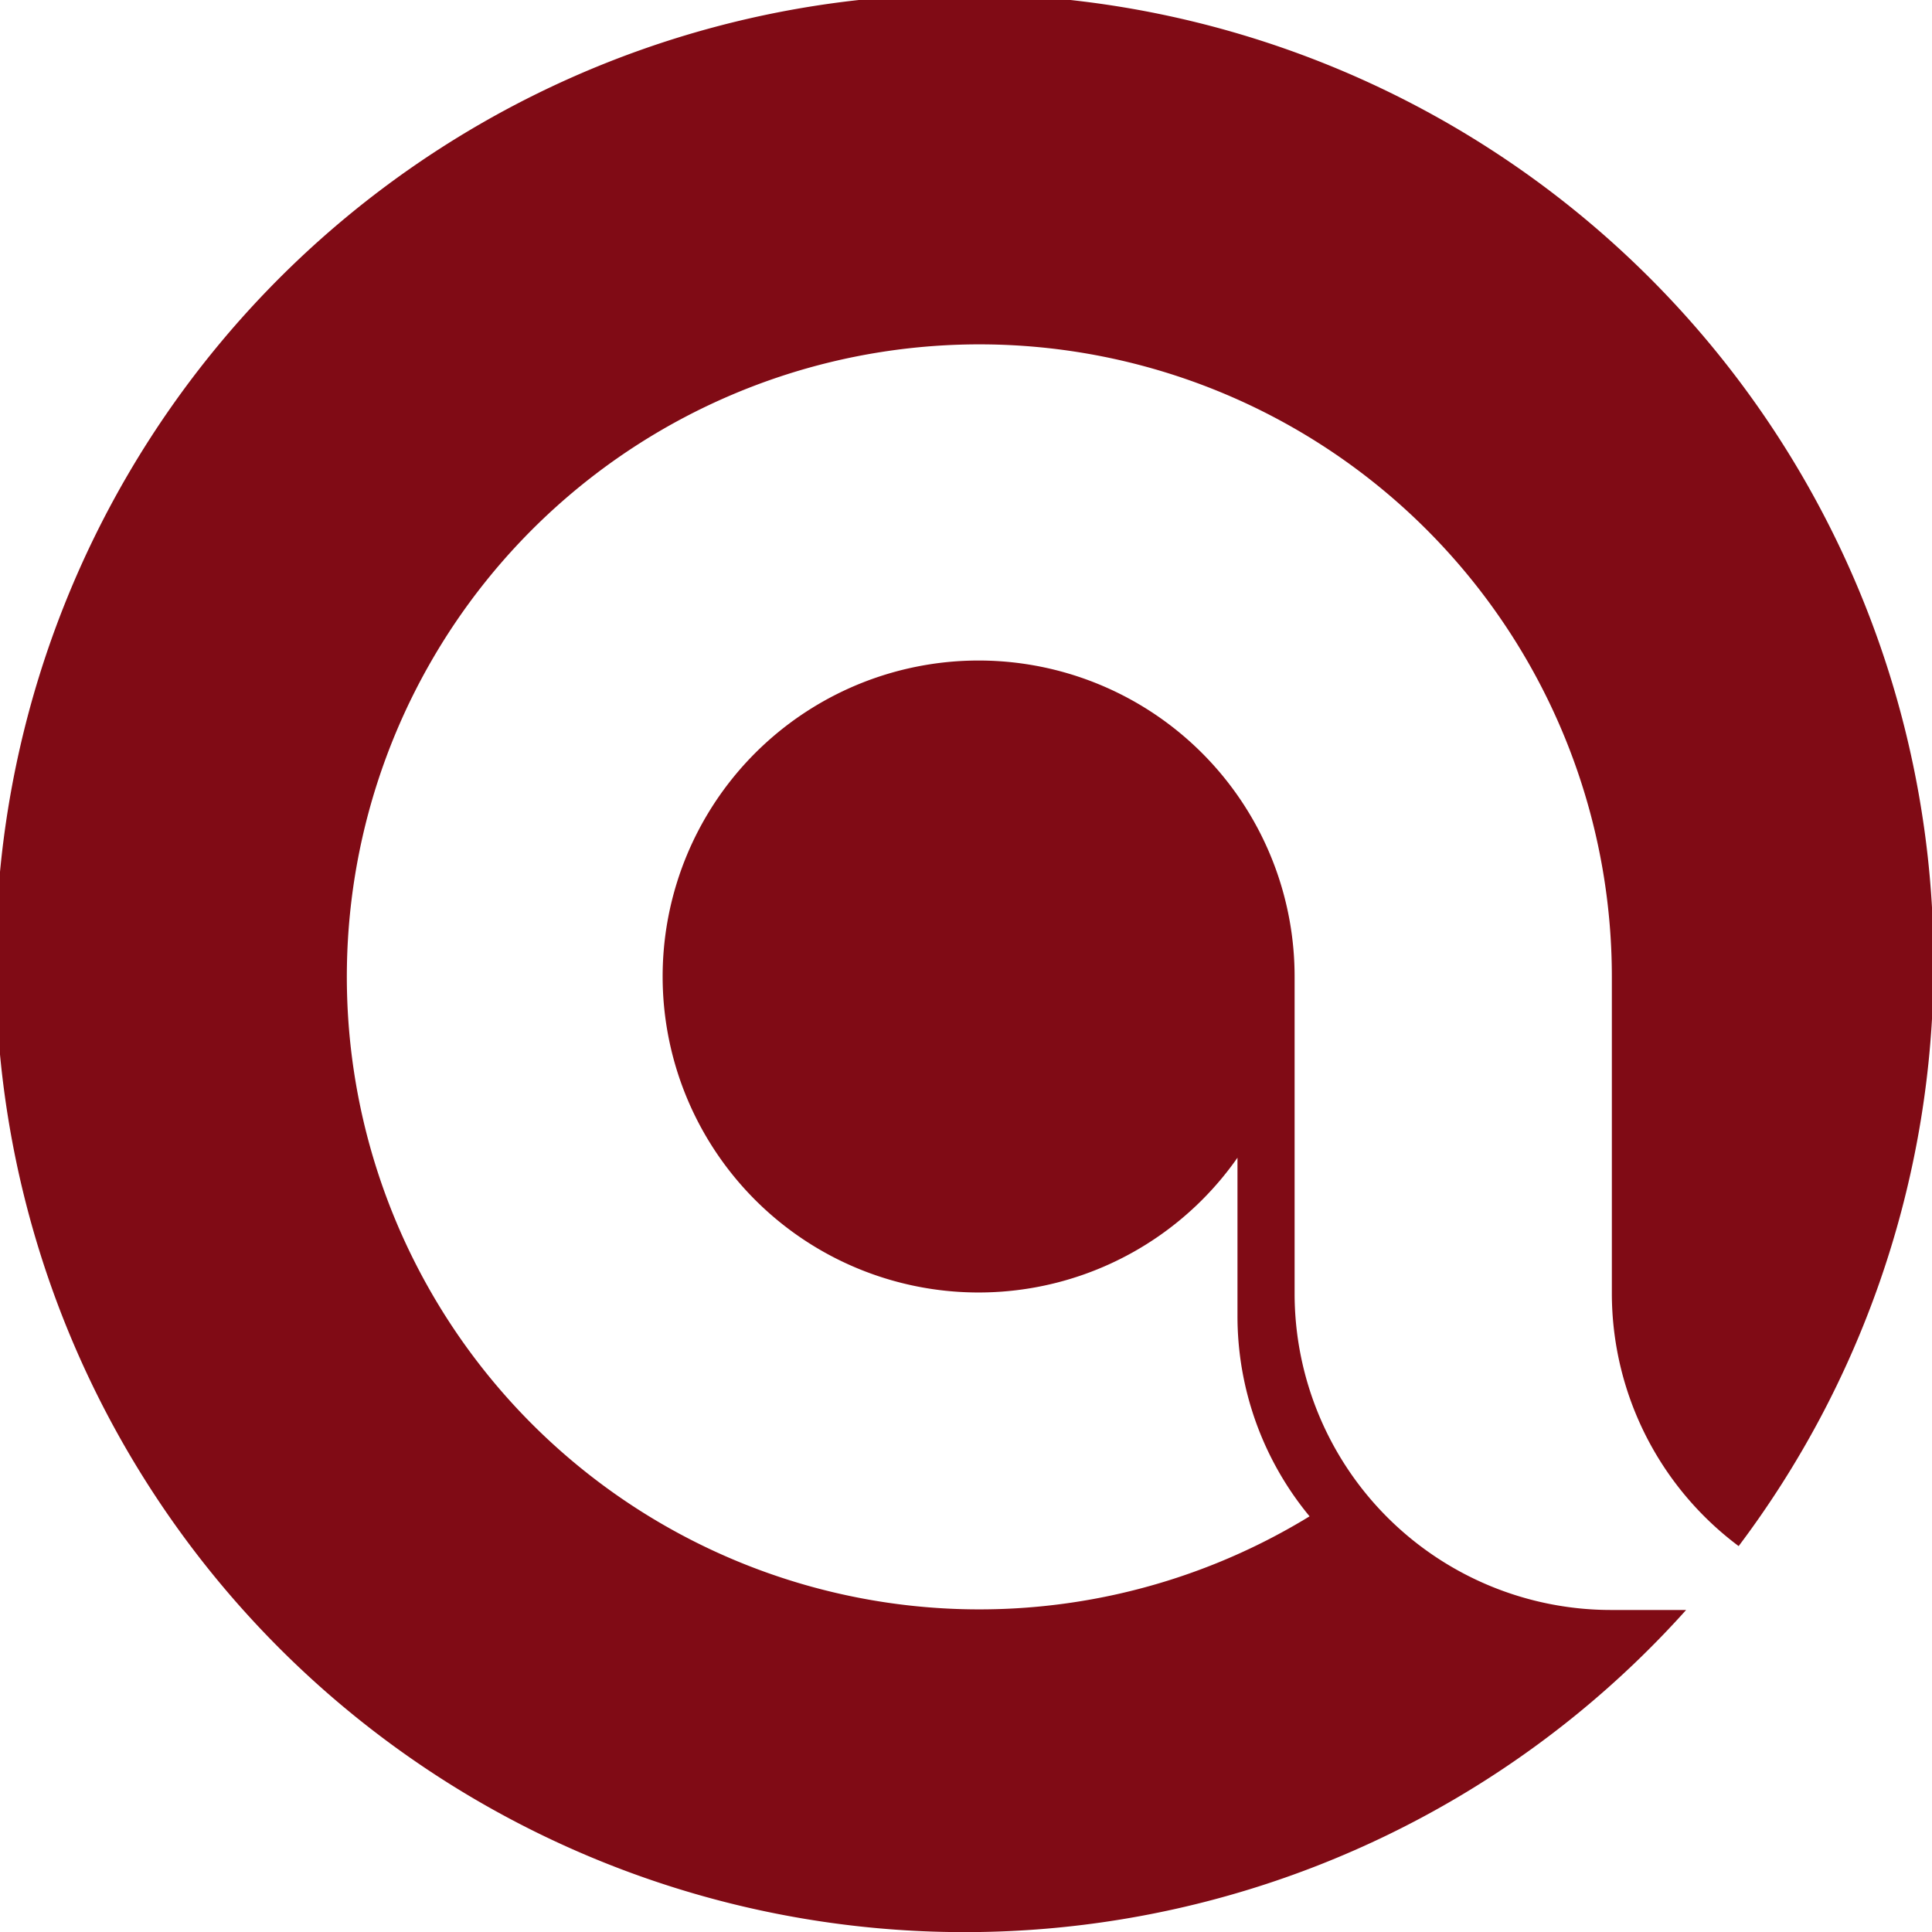 <svg xmlns="http://www.w3.org/2000/svg" width="31.996" height="31.998" viewBox="0 0 31.996 31.998">
  <path id="AhsayACB" d="M500.968,208.135a5.242,5.242,0,0,1-5.241-5.242v-5.242a5.233,5.233,0,1,0-.946,2.994v2.611a5.2,5.2,0,0,0,1.194,3.328,10.475,10.475,0,1,1,5.006-8.933h0v5.242a5.225,5.225,0,0,0,2.1,4.184,16.047,16.047,0,1,0-.87,1.058Z" transform="translate(-474.287 -181.472)" fill="#800b15"/>
</svg>
